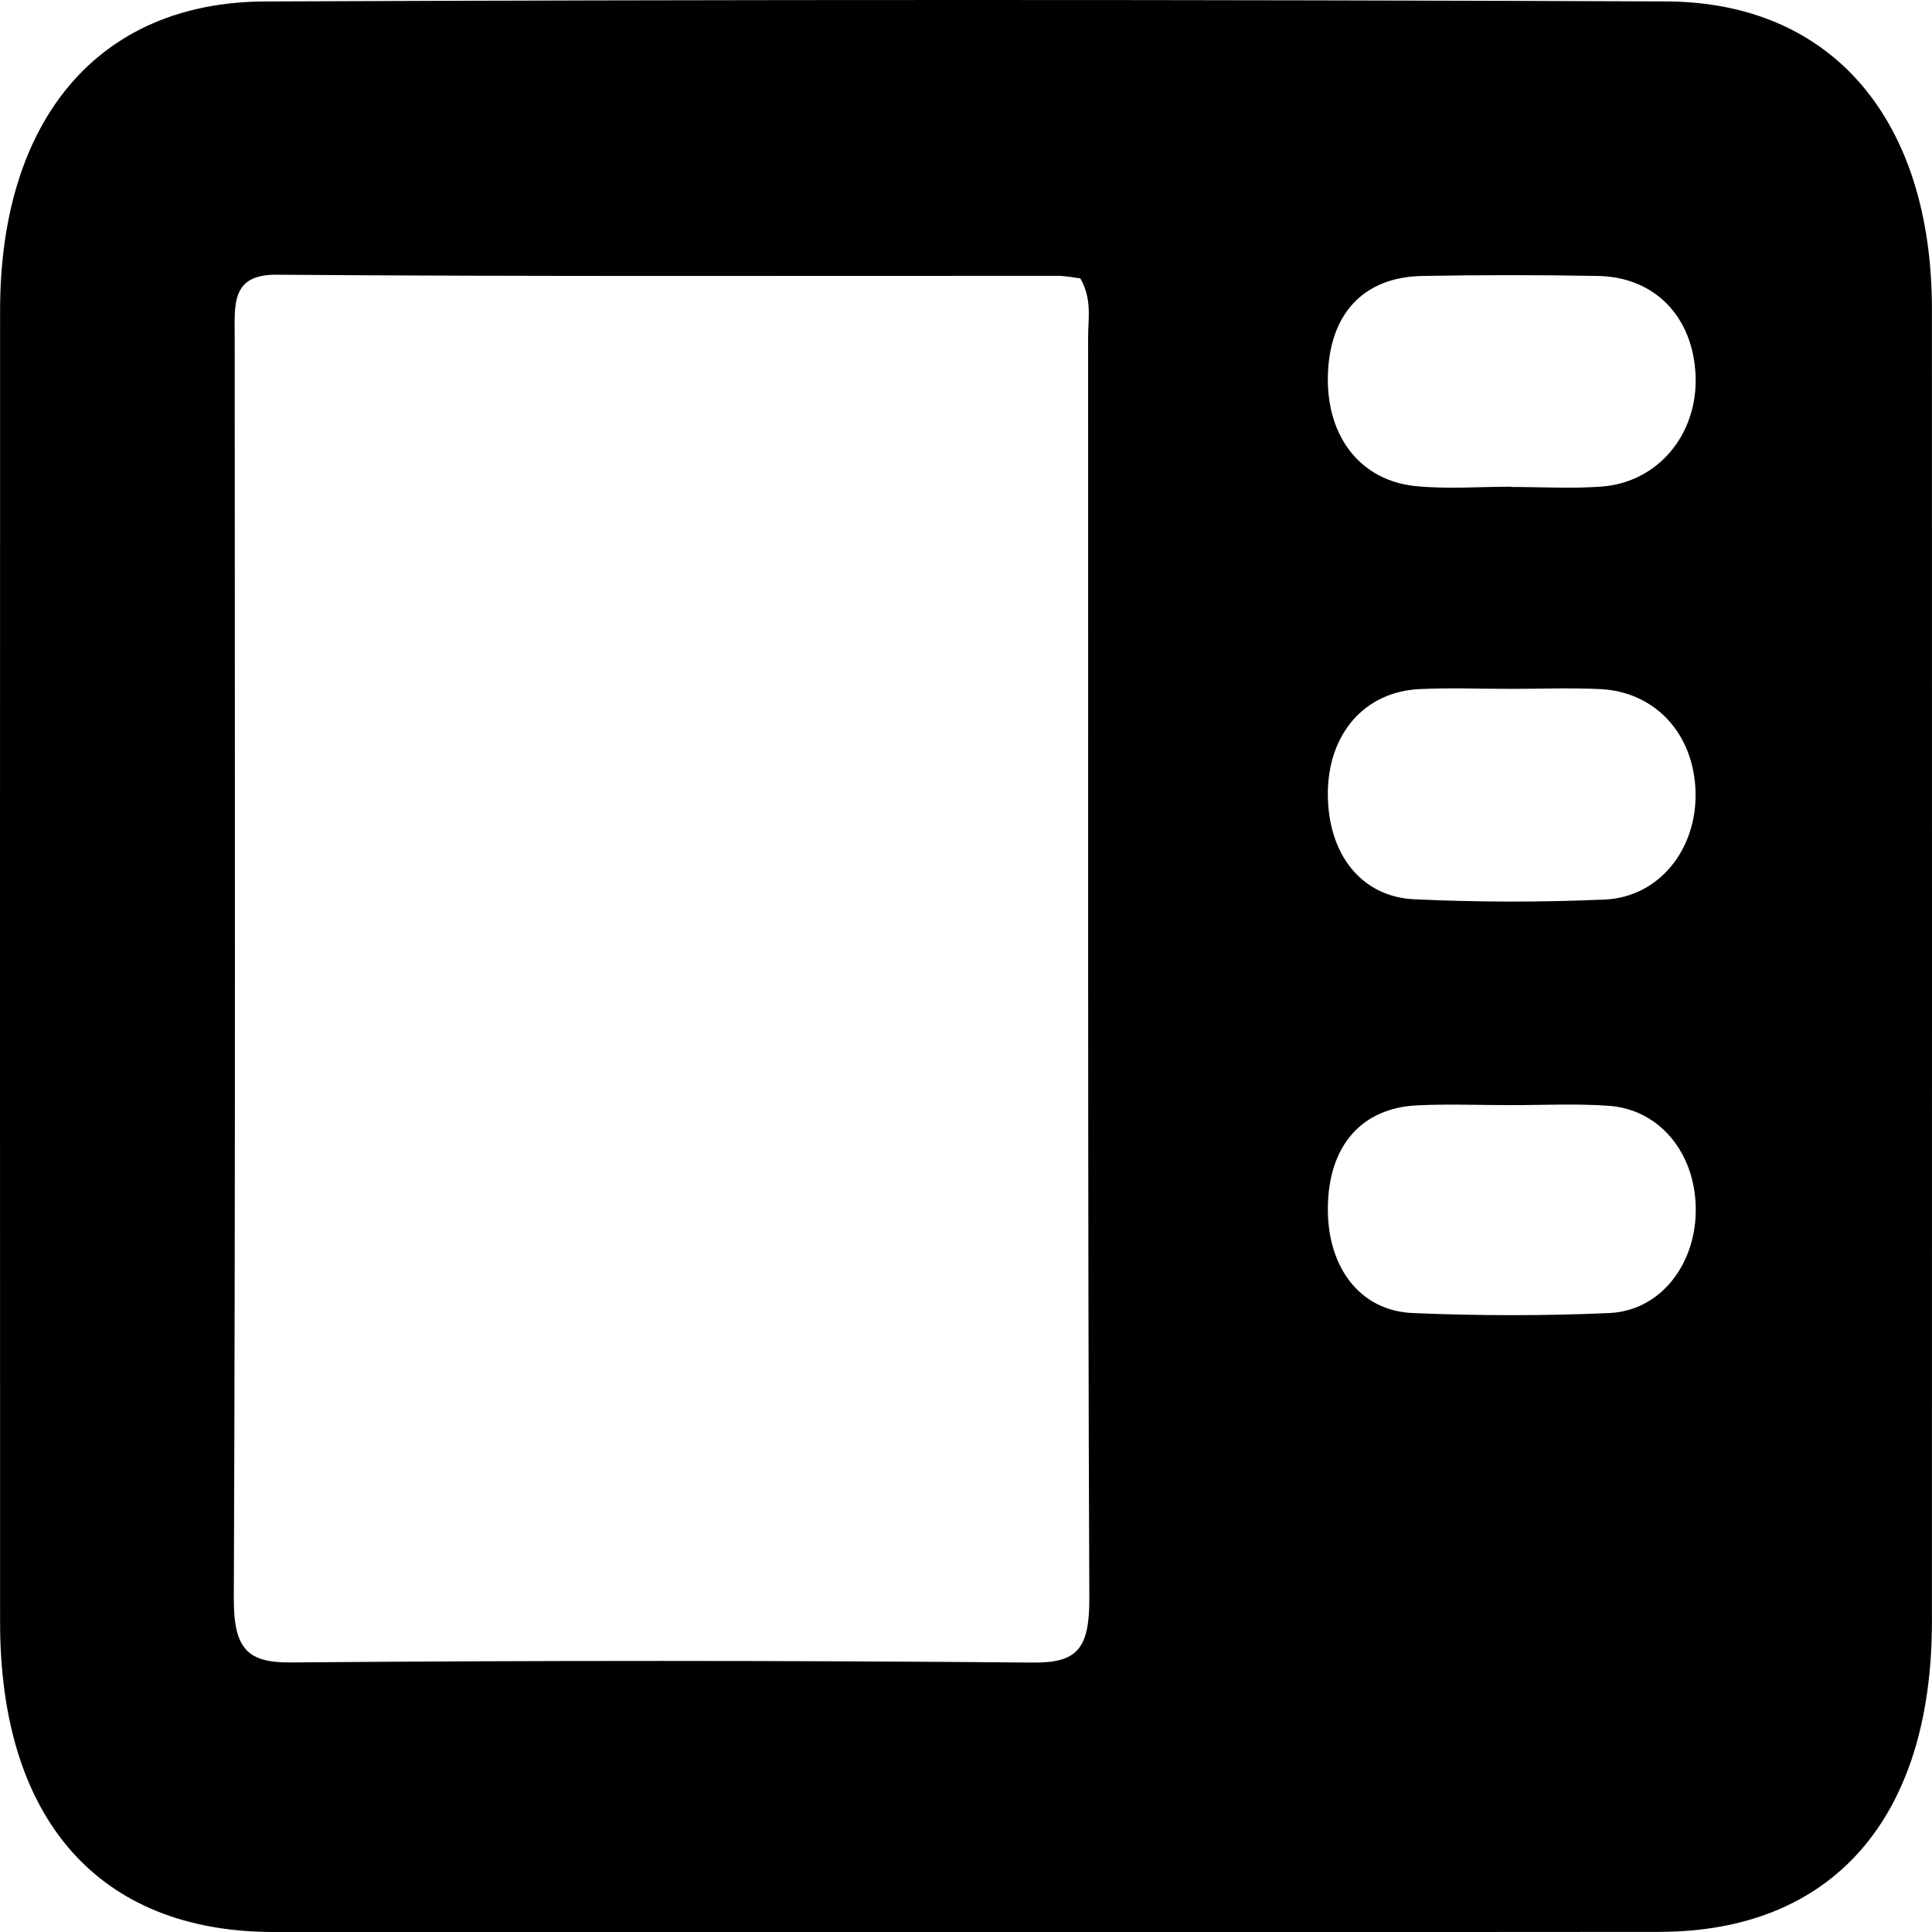 <svg id="katman_1" data-name="katman 1" xmlns="http://www.w3.org/2000/svg" viewBox="0 0 1080 1080"><path d="M538.75,1080q-193,0-386.07,0C55.41,1079.86.09,1017.19.05,907q-.11-366.76,0-733.54C.09,67.09,54.83,1.2,148,.82Q539.67-.81,931.37.8c93.19.39,148.57,66.54,148.59,172.13q.07,366.76,0,733.53c0,110-55.65,173.36-152.32,173.47Q733.2,1080.14,538.75,1080ZM603.9,155.62c-3.53-.42-8-1.41-12.49-1.42-145.61-.09-291.22.47-436.82-.63-25.56-.19-23.4,16.7-23.4,35.37.06,234.87.46,469.75-.49,704.61-.12,29.09,8.32,36,32.46,35.77q207.12-1.74,414.26.07c24.88.23,31.63-7.78,31.52-36.17-1-234.87-.53-469.74-.68-704.62C608.25,178.21,610.6,167.19,603.9,155.62ZM844.8,272.07v.15c16.84,0,33.73,1,50.5-.22,31.71-2.39,53.94-29.42,52.53-62.25-1.41-32.67-22.73-54.9-54.55-55.49q-49.1-.9-98.22,0c-33,.61-52,21.34-52.78,56-.72,33.8,18.19,58.44,49.23,61.49C809.15,273.49,827,272.07,844.8,272.07Zm-.88,113c-16.84,0-33.71-.67-50.52.15-30.89,1.51-51.24,25.38-51.13,58.84.11,33.16,18.46,57.21,48.2,58.63,35.49,1.69,71.12,1.72,106.62.16,30.37-1.34,51.56-28.11,50.73-60.13-.83-32.37-22.42-56.05-53.38-57.52C877.63,384.43,860.76,385.08,843.92,385.09Zm-1,232.69c-16.92,0-33.86-.68-50.75.14-31.1,1.5-49.35,22.62-49.88,56.53C741.72,708.11,760,732.73,789.7,734c36.6,1.55,73.33,1.62,109.93,0,29-1.32,49.16-28,48.29-59.71-.84-30.49-20.68-54.22-48.67-56.14C880.52,616.81,861.67,617.85,842.88,617.78Z" transform="translate(0)"/></svg>